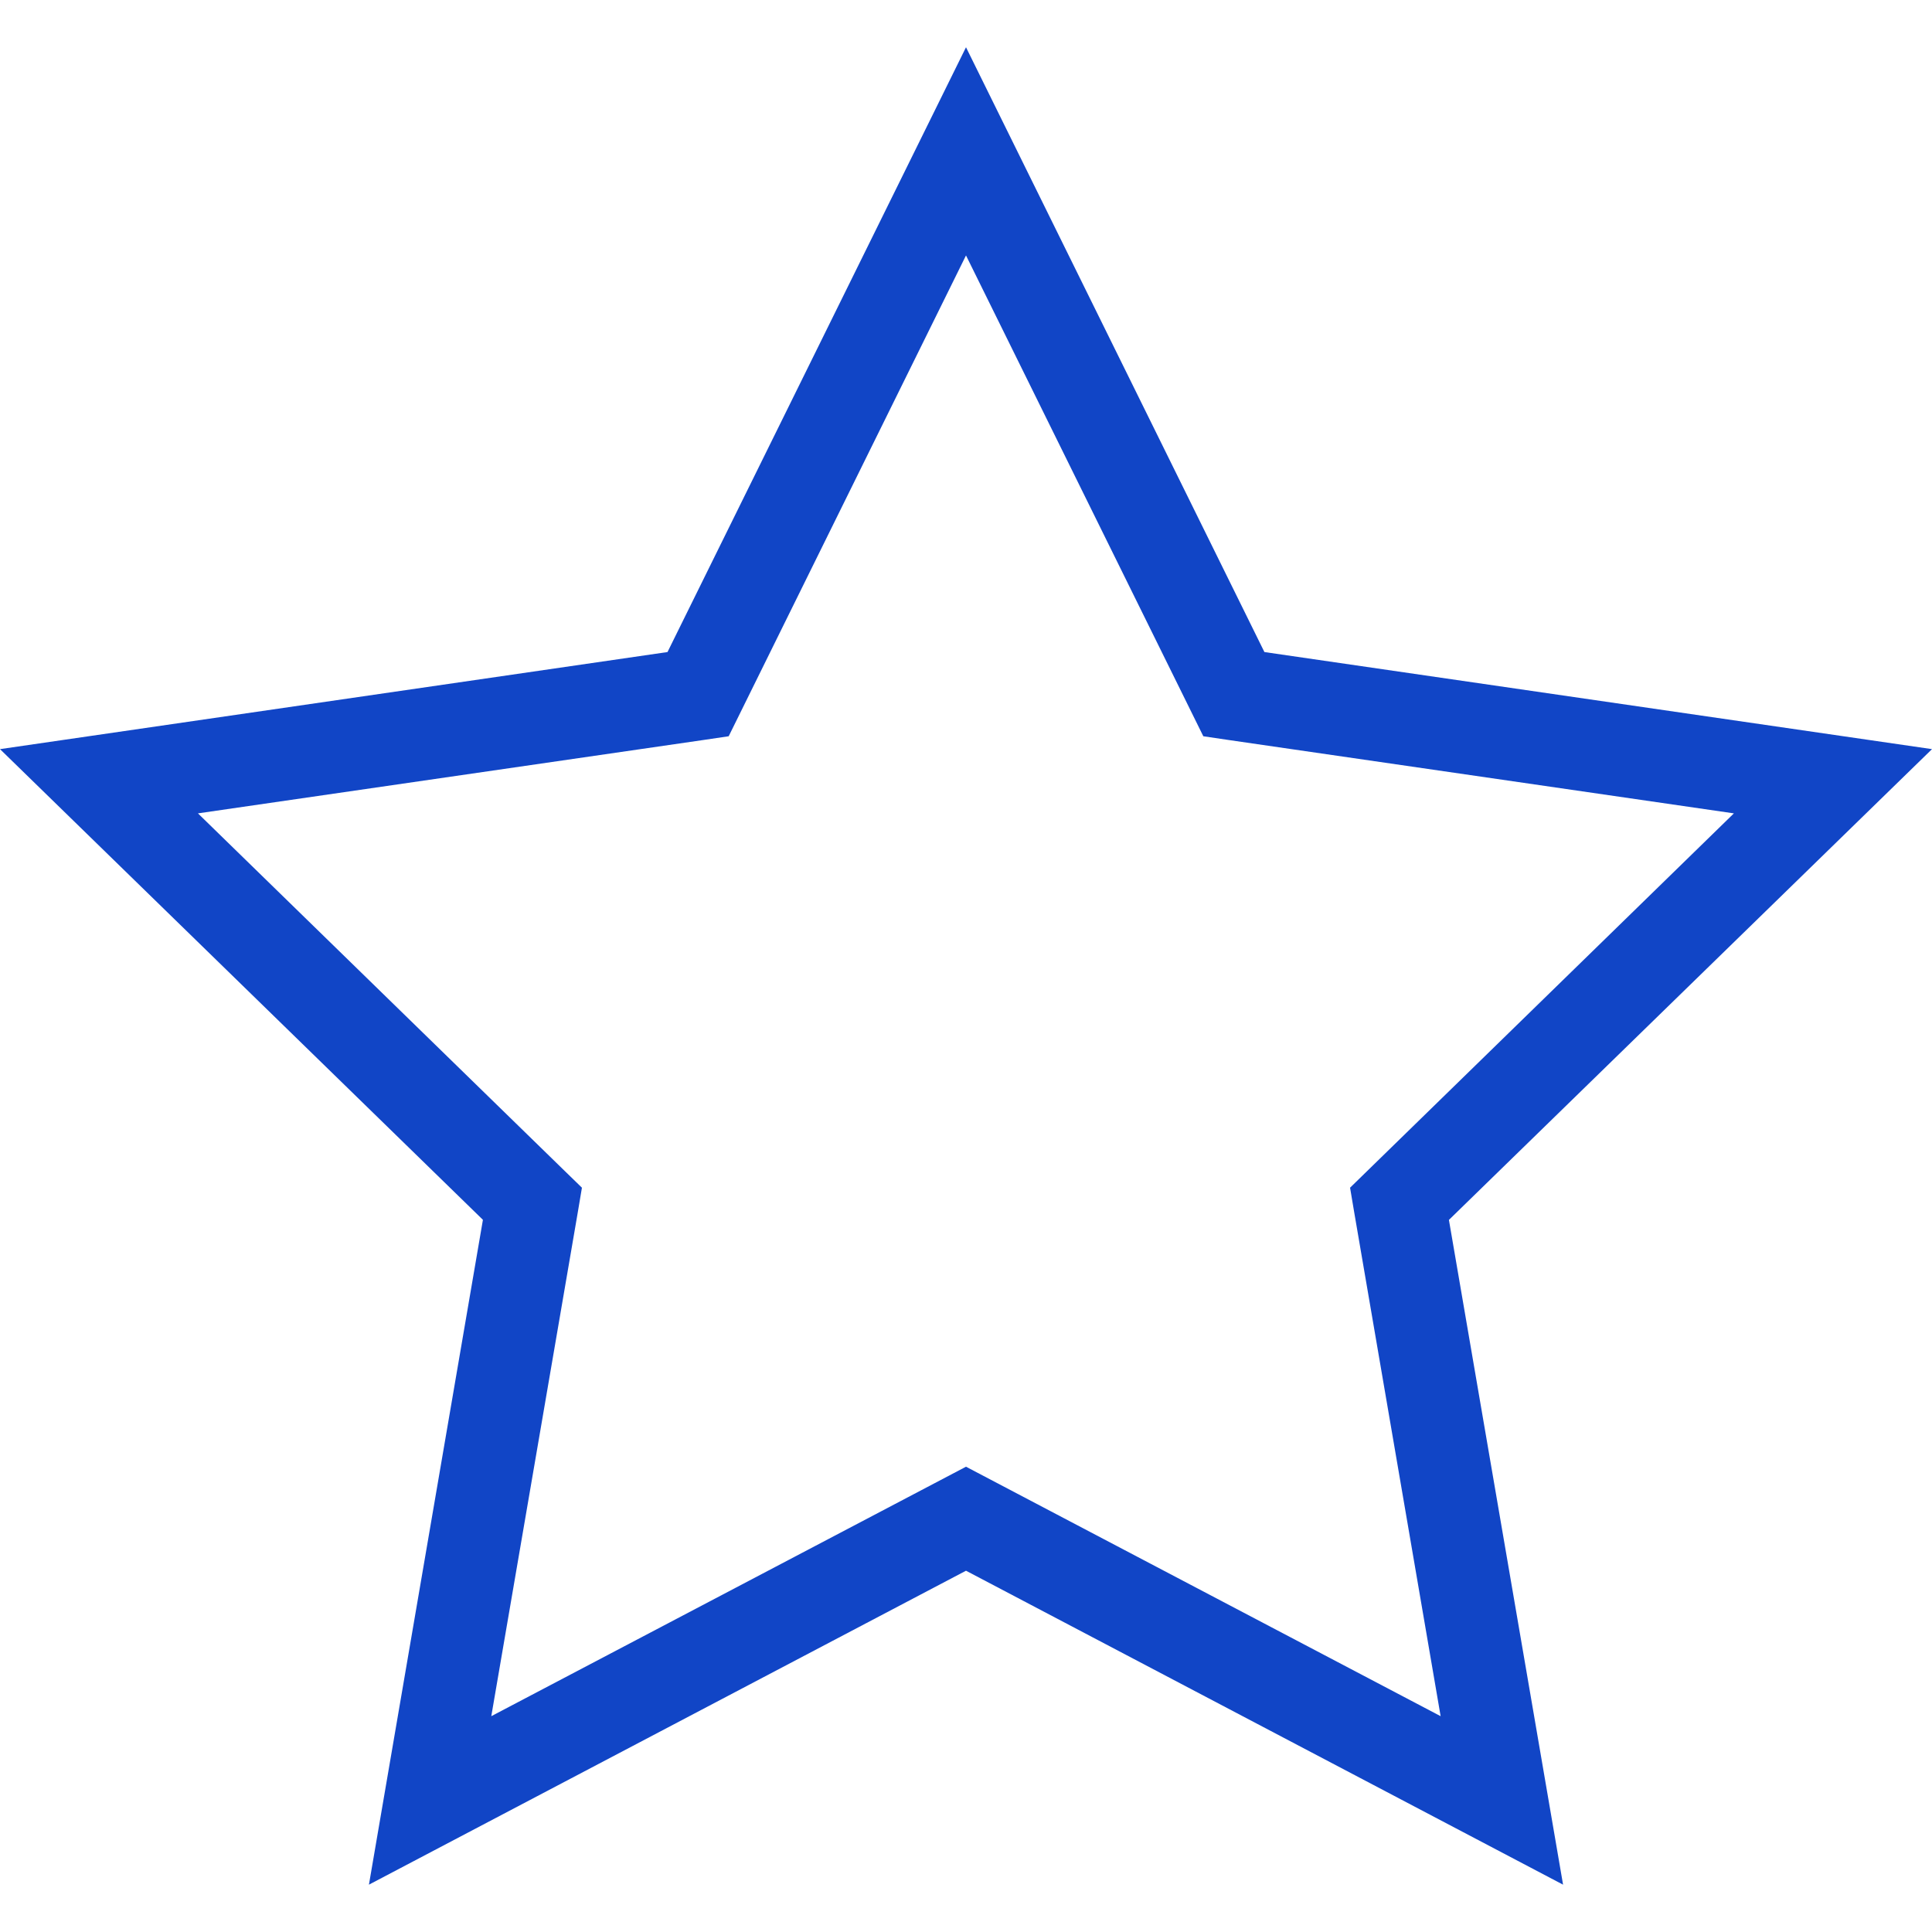 <svg width="24" height="24" viewBox="0 0 24 24" fill="none" xmlns="http://www.w3.org/2000/svg">
<path d="M15.707 8.1L24 9.306L17.999 15.154L19.417 23.412L12 19.512L4.583 23.412L5.999 15.153L0 9.306L8.292 8.1L12 0.587L15.707 8.1ZM9.052 9.146L8.755 9.19L2.459 10.104L7.014 14.545L7.229 14.754L7.179 15.051L6.103 21.319L12 18.22L17.896 21.319L16.821 15.051L16.771 14.754L21.539 10.104L15.245 9.19L14.948 9.146L12 3.173L9.052 9.146Z" fill="#1145C6"/>
</svg>
